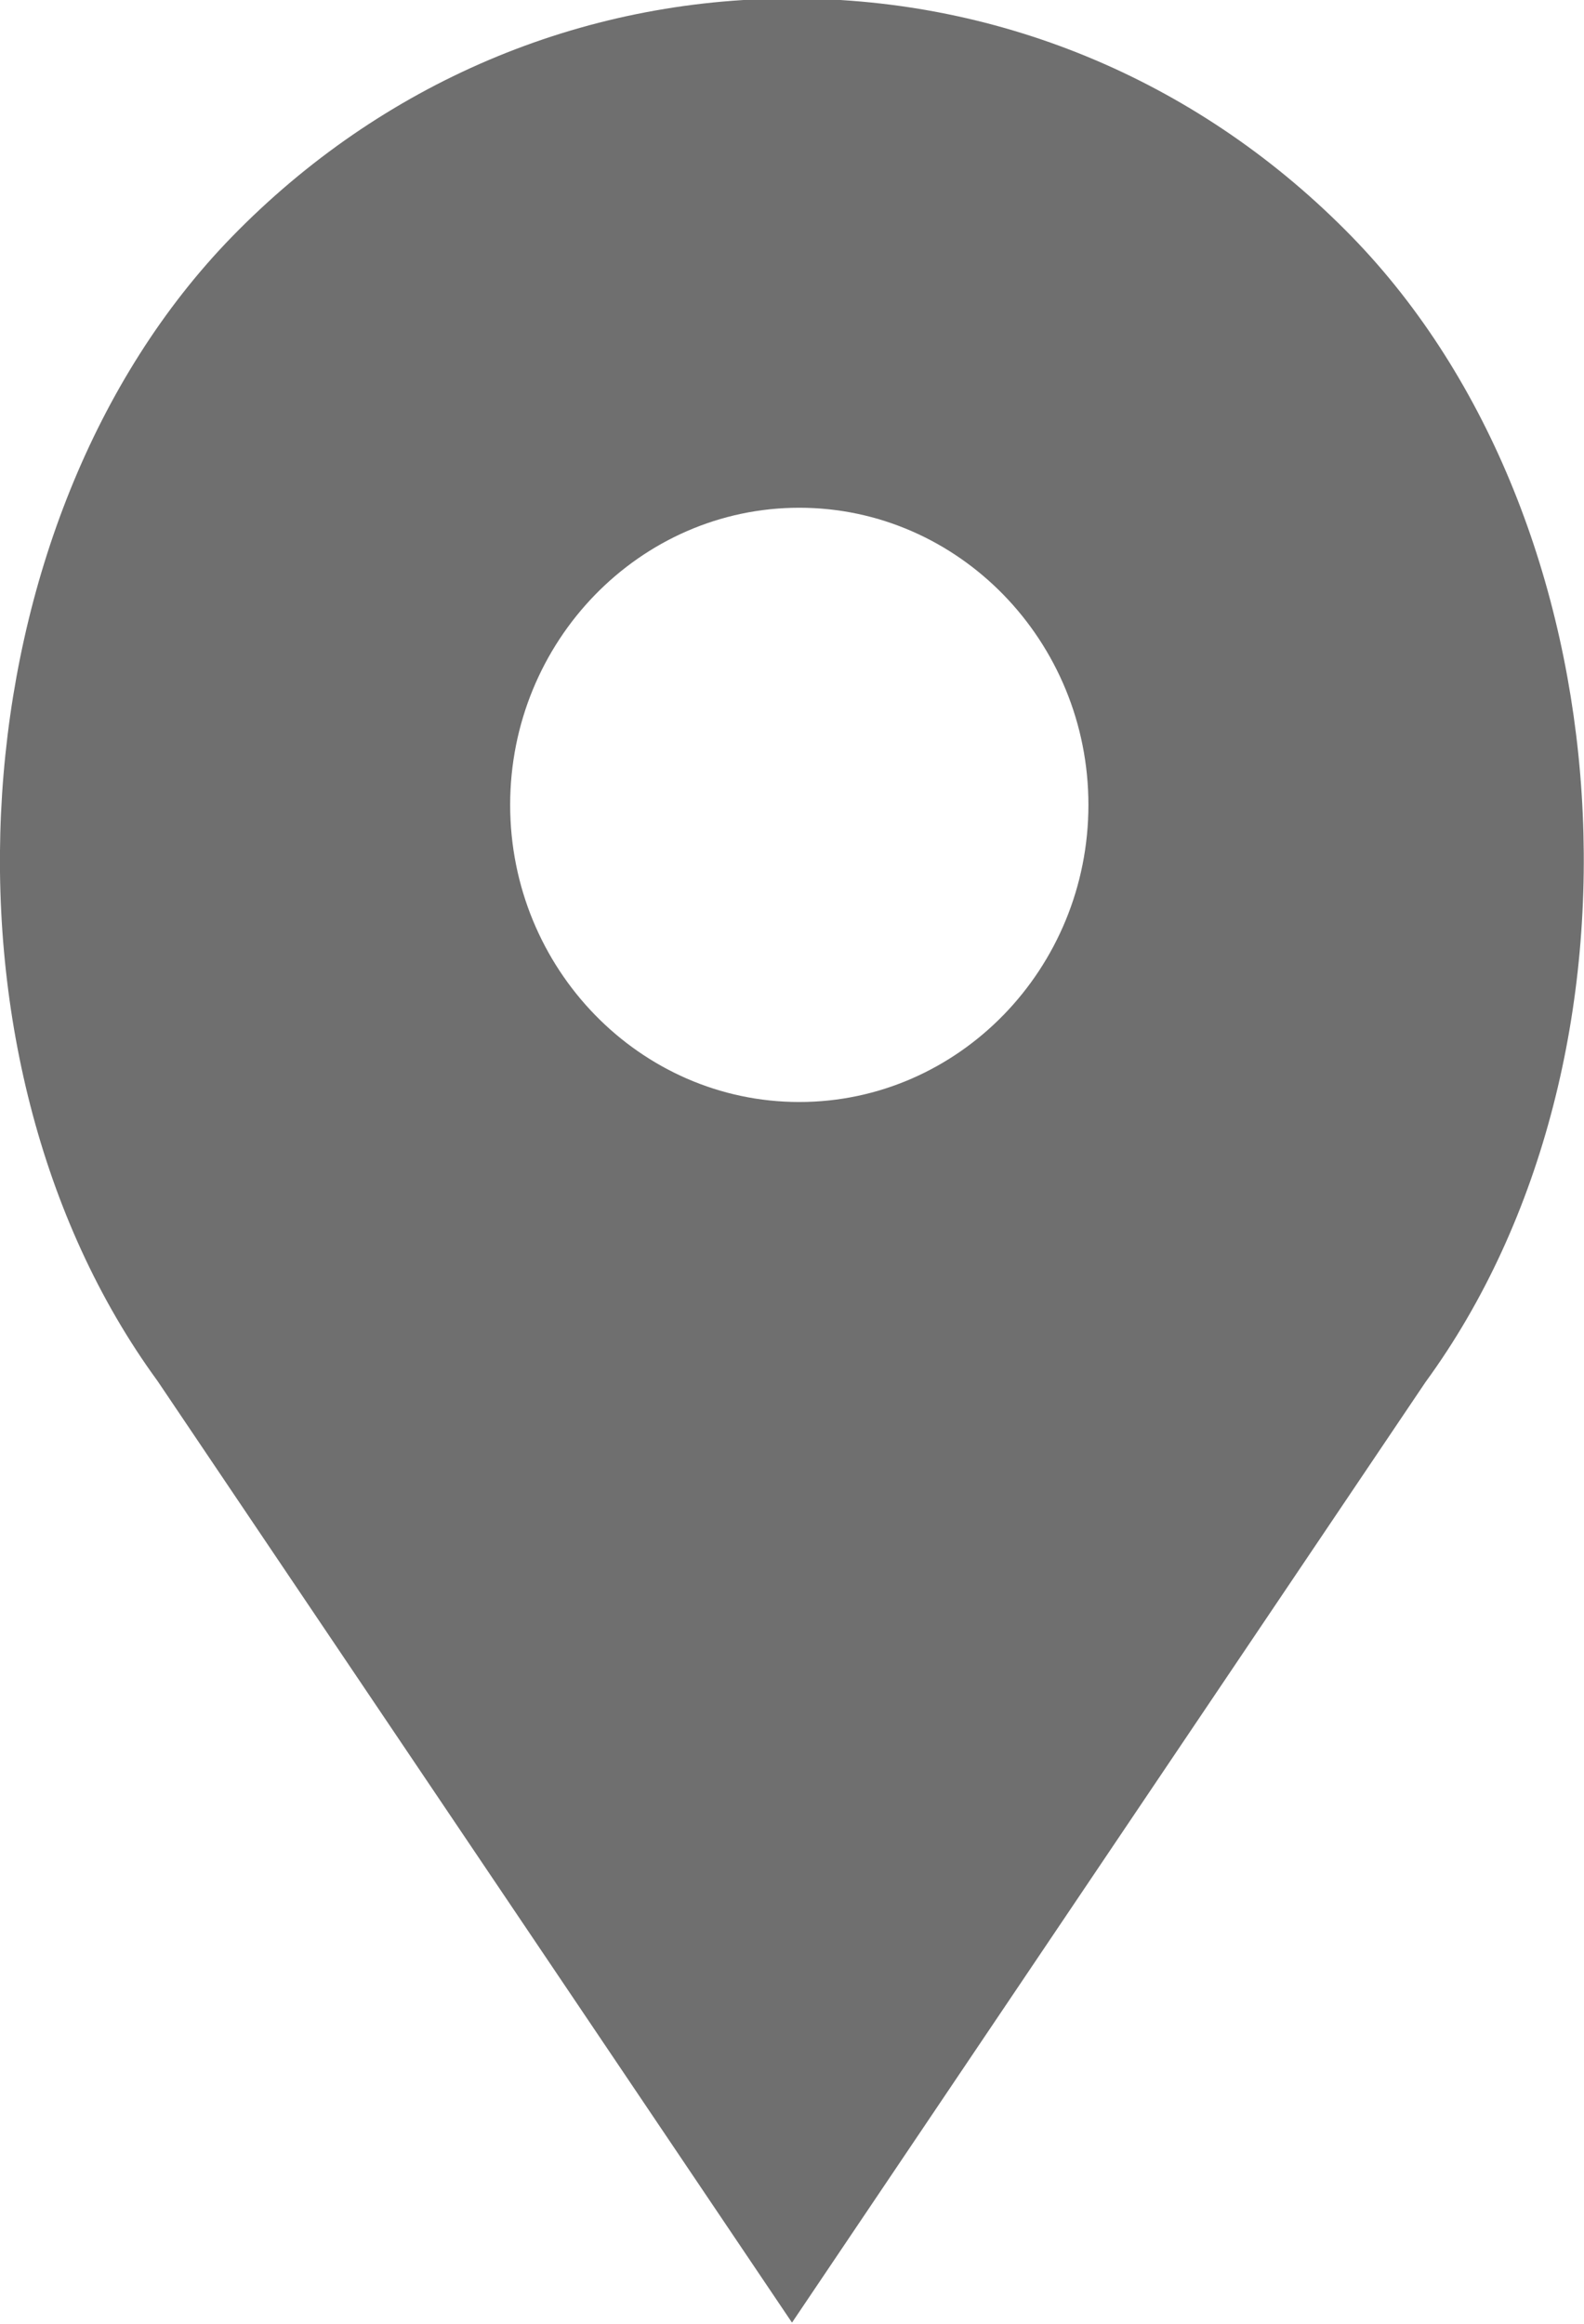 <svg xmlns="http://www.w3.org/2000/svg" xmlns:xlink="http://www.w3.org/1999/xlink" preserveAspectRatio="xMidYMid" width="15" height="22" viewBox="0 0 15 22">
  <defs>
    <style>
      .cls-1 {
        fill: #6f6f6f;
        fill-rule: evenodd;
      }
    </style>
  </defs>
  <path d="M12.803,2.242 C11.386,0.787 9.503,-0.014 7.500,-0.014 C5.496,-0.014 3.613,0.787 2.196,2.242 C-0.425,4.935 -0.751,10.003 1.491,13.073 L7.500,21.989 L13.499,13.085 C15.750,10.003 15.424,4.935 12.803,2.242 ZM7.569,10.433 C6.060,10.433 4.831,9.171 4.831,7.620 C4.831,6.070 6.060,4.807 7.569,4.807 C9.078,4.807 10.307,6.070 10.307,7.620 C10.307,9.171 9.078,10.433 7.569,10.433 Z" class="cls-1"/>
</svg>
